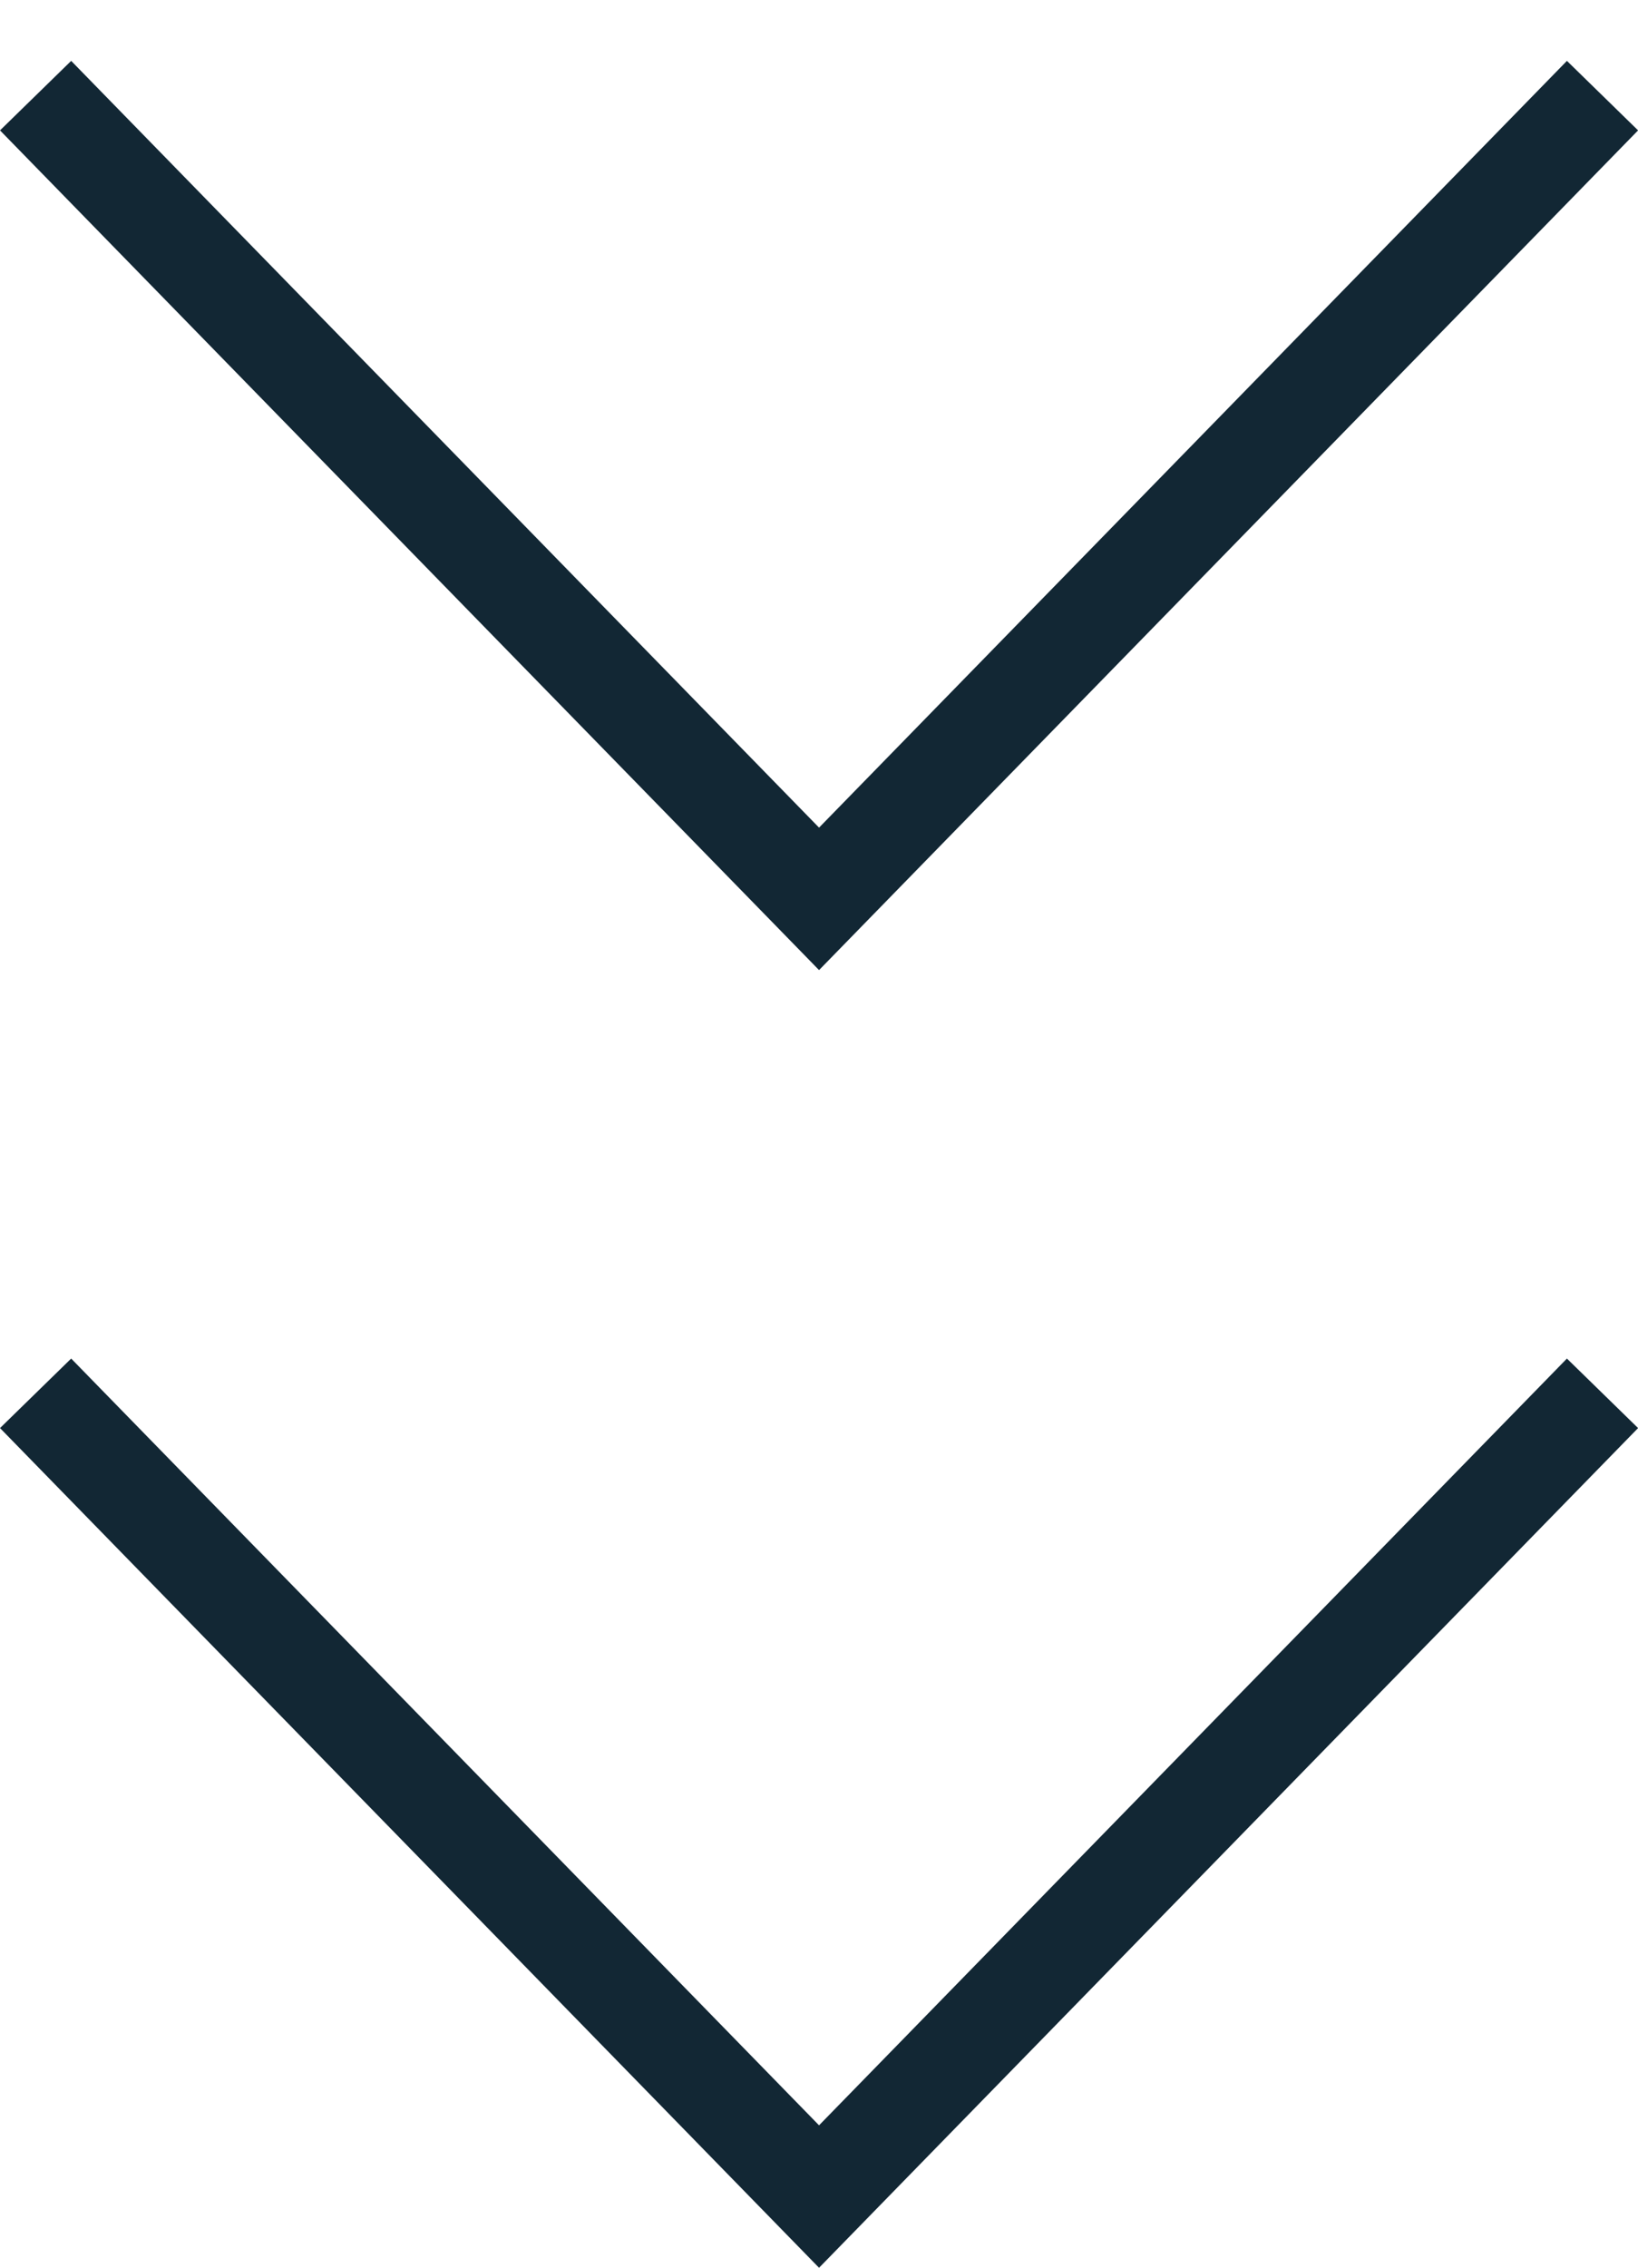 <svg xmlns="http://www.w3.org/2000/svg" xmlns:xlink="http://www.w3.org/1999/xlink" width="16.473" height="22.789" viewBox="0 0 16.473 22.789">
  <defs>
    <clipPath id="clip-path">
      <rect y="13" width="16.473" height="22.789" fill="none"/>
    </clipPath>
  </defs>
  <g id="Группа_прокрутки_1" data-name="Группа прокрутки 1" transform="translate(0 -13)" clip-path="url(#clip-path)" style="isolation: isolate">
    <g id="Arrows" transform="translate(0.358)">
      <g id="Сгруппировать_46" data-name="Сгруппировать 46" transform="translate(0 21.735) rotate(-90)" opacity="0">
        <path id="Контур_95" data-name="Контур 95" d="M0,0H21.681" transform="translate(0.054 7.879)" fill="none" stroke="#122734" stroke-width="1"/>
        <path id="Контур_96" data-name="Контур 96" d="M8.072,0,0,7.879l8.072,7.879" fill="none" stroke="#122734" stroke-width="1"/>
      </g>
      <g id="Сгруппировать_47" data-name="Сгруппировать 47" transform="translate(0 22.033) rotate(-90)">
        <path id="Контур_96-2" data-name="Контур 96" d="M8.072,0,0,7.879l8.072,7.879" fill="none" stroke="#122734" stroke-width="1"/>
      </g>
      <g id="Сгруппировать_49" data-name="Сгруппировать 49" transform="translate(0 35.074) rotate(-90)">
        <path id="Контур_96-3" data-name="Контур 96" d="M8.072,0,0,7.879l8.072,7.879" fill="none" stroke="#122734" stroke-width="1"/>
      </g>
    </g>
  </g>
</svg>

